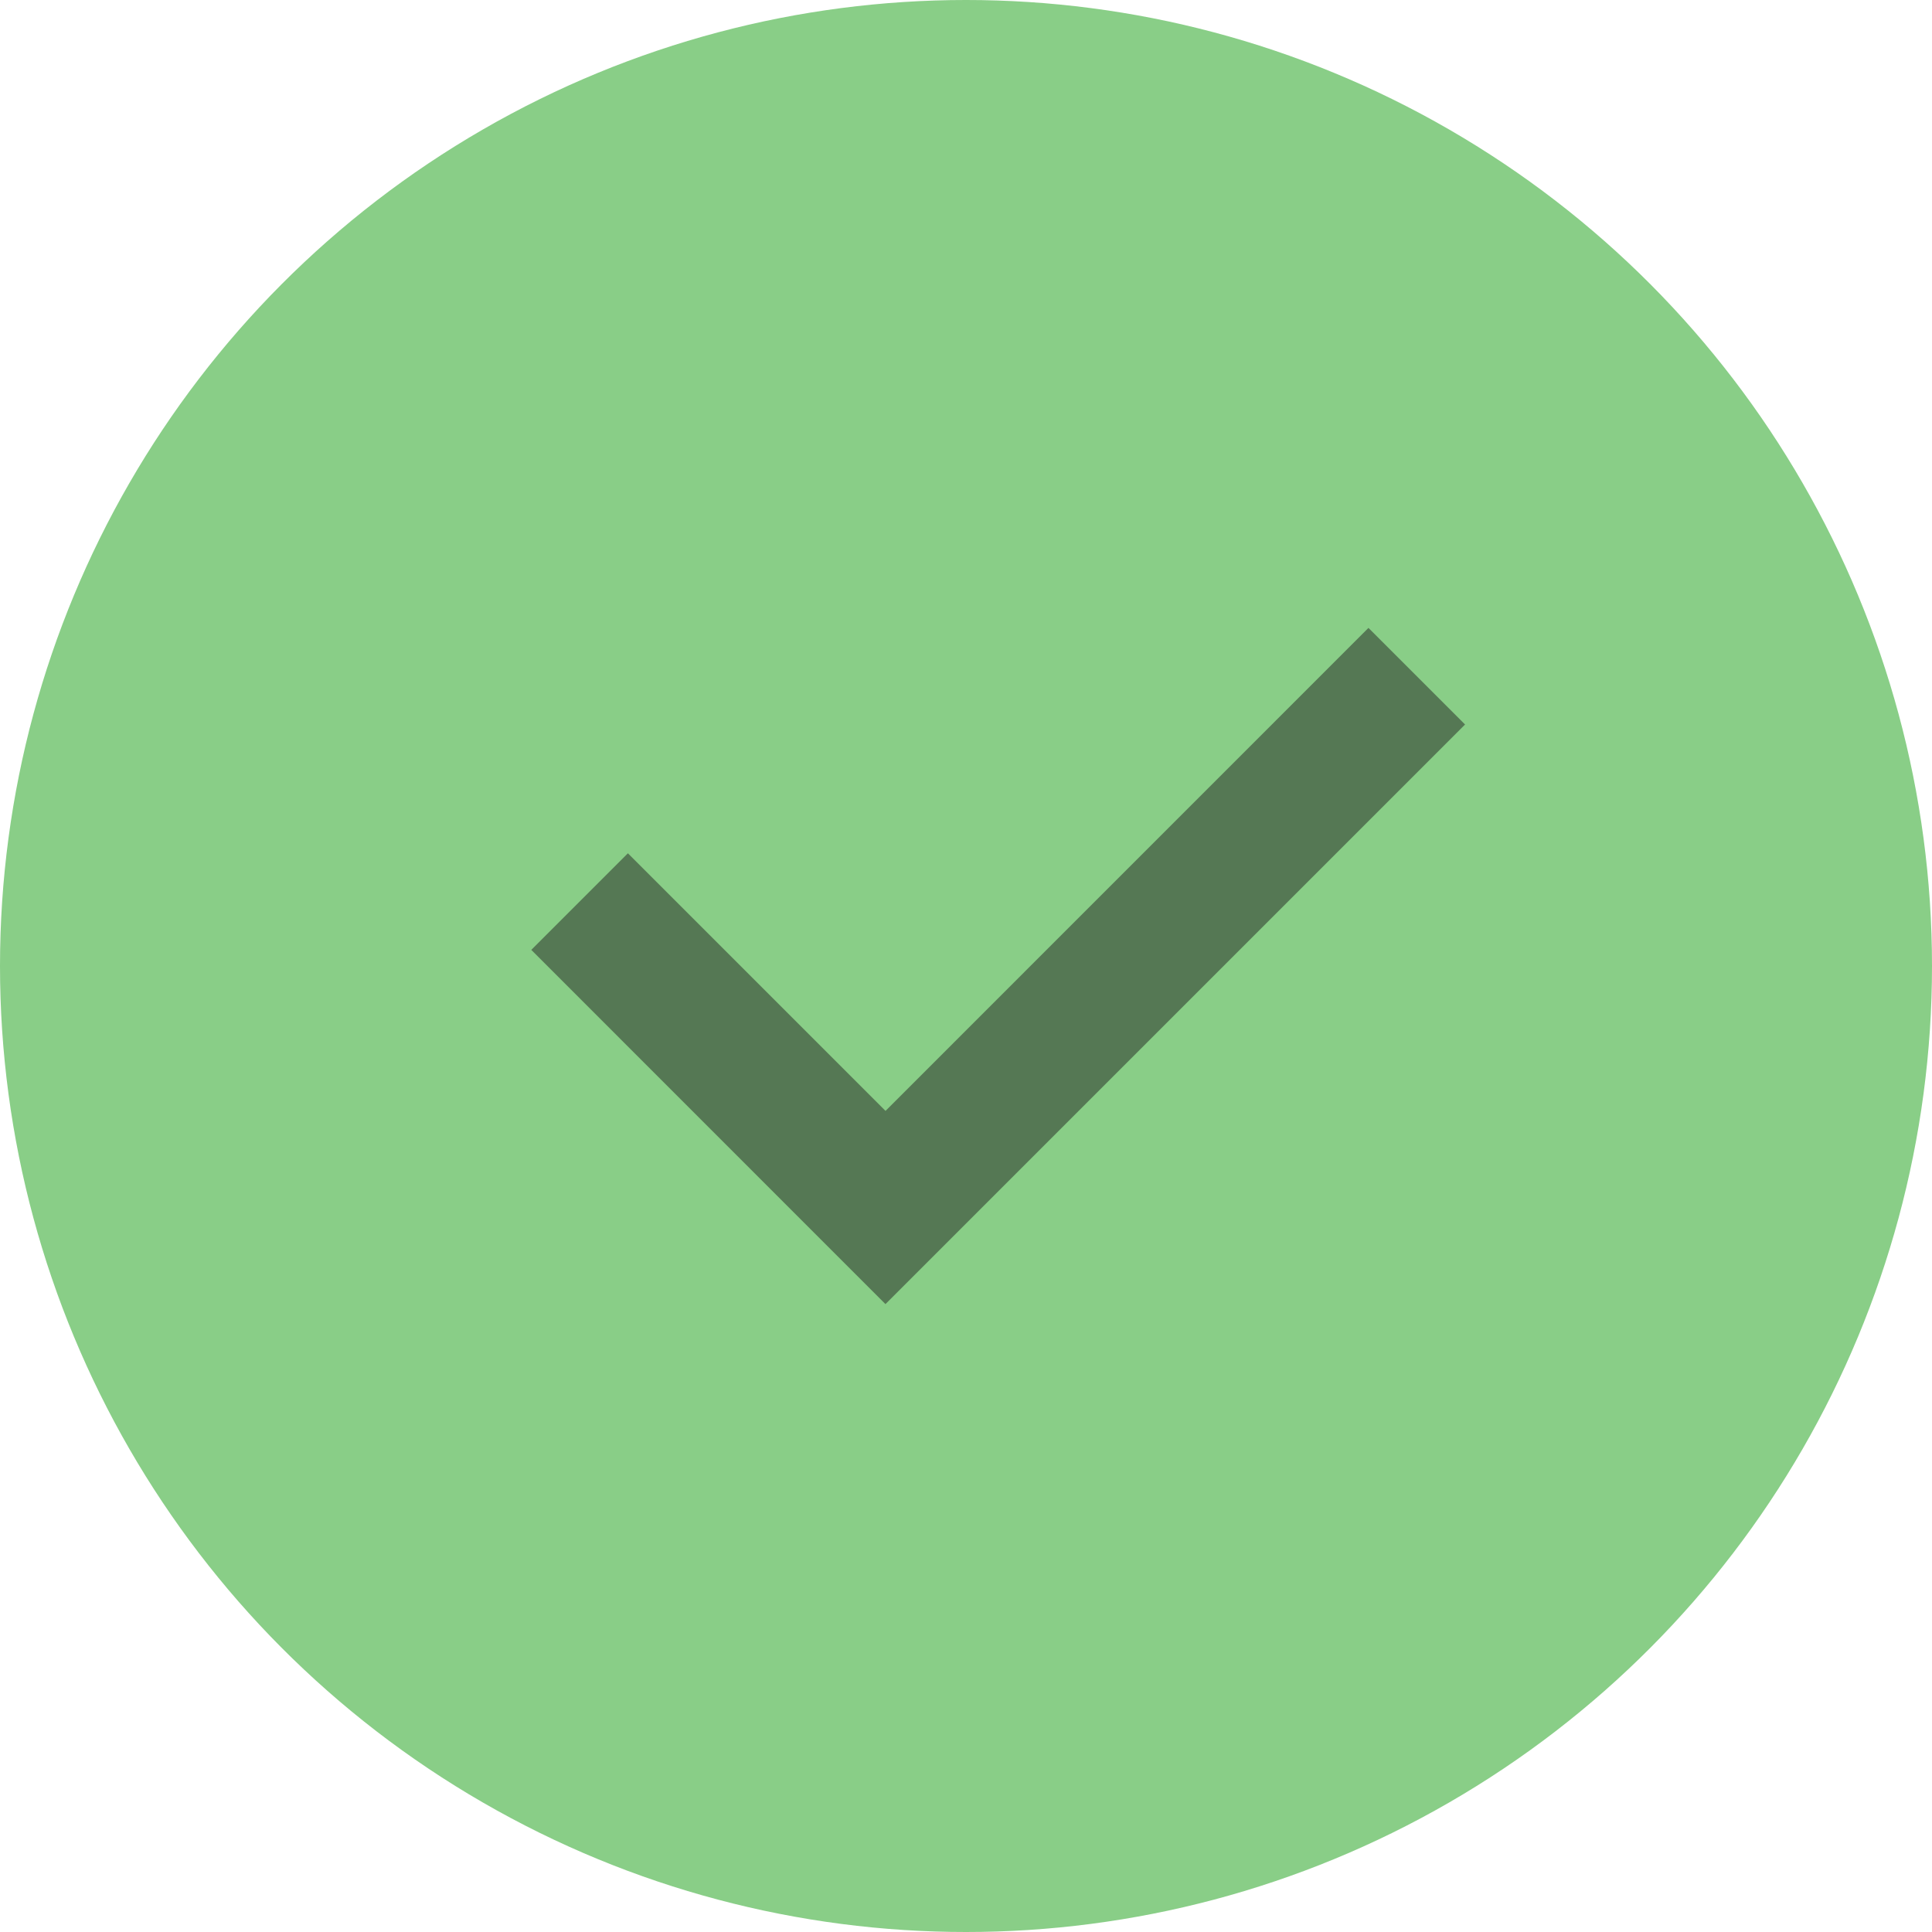 <svg xmlns="http://www.w3.org/2000/svg" width="35" height="35" viewBox="0 0 35 35">
  <g id="Group_667" data-name="Group 667" transform="translate(-870 -799)">
    <circle id="Ellipse_4" data-name="Ellipse 4" cx="17.5" cy="17.5" r="17.5" transform="translate(870 799)" fill="#89ce87"/>
    <path id="Union_66" data-name="Union 66" d="M4.666,10.5h0L0,5.833l1.75-1.75L6.417,8.75,15.166,0l1.75,1.75-10.5,10.5Z" transform="translate(879.625 810.375)" fill="#222" opacity="0.5"/>
  </g>
</svg>
